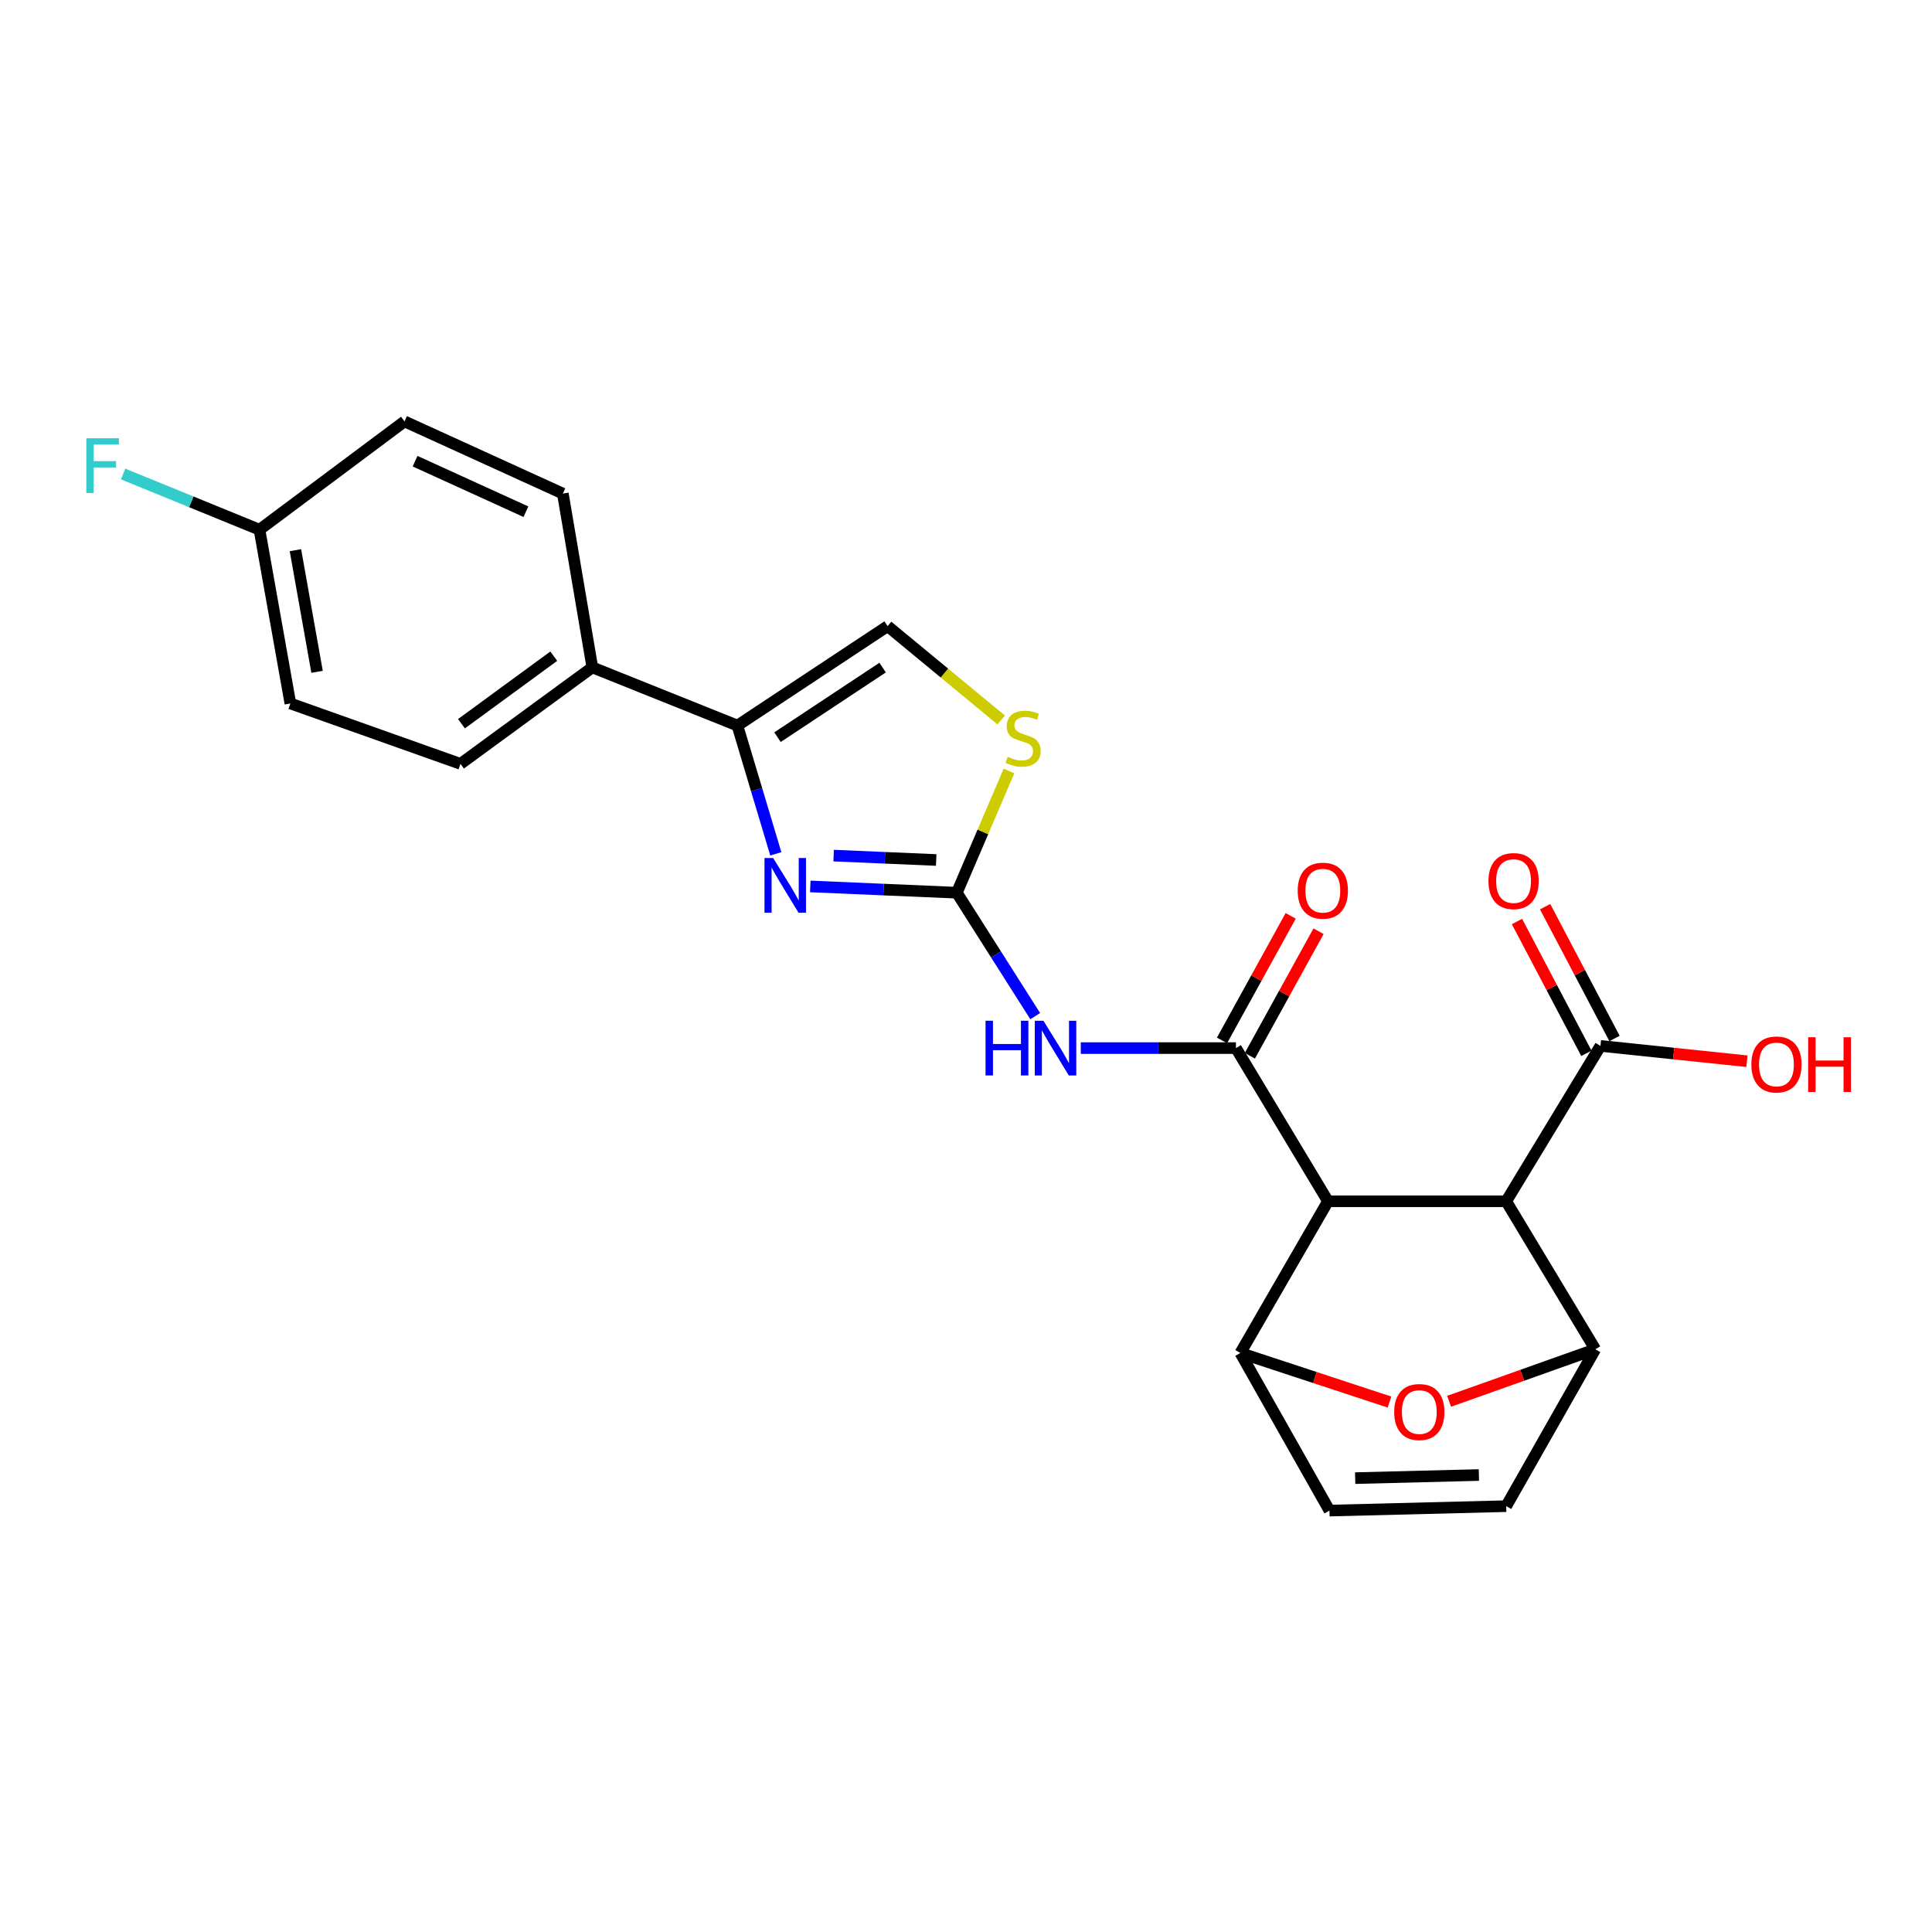 <?xml version='1.0' encoding='iso-8859-1'?>
<svg version='1.1' baseProfile='full'
              xmlns='http://www.w3.org/2000/svg'
                      xmlns:rdkit='http://www.rdkit.org/xml'
                      xmlns:xlink='http://www.w3.org/1999/xlink'
                  xml:space='preserve'
width='1000px' height='1000px' viewBox='0 0 1000 1000'>
<!-- END OF HEADER -->
<rect style='opacity:1.0;fill:#FFFFFF;stroke:none' width='1000' height='1000' x='0' y='0'> </rect>
<path class='bond-0' d='M 687.362,621.778 L 639.718,542.495' style='fill:none;fill-rule:evenodd;stroke:#000000;stroke-width:6px;stroke-linecap:butt;stroke-linejoin:miter;stroke-opacity:1' />
<path class='bond-1' d='M 687.362,621.778 L 779.606,621.778' style='fill:none;fill-rule:evenodd;stroke:#000000;stroke-width:6px;stroke-linecap:butt;stroke-linejoin:miter;stroke-opacity:1' />
<path class='bond-5' d='M 687.362,621.778 L 642.004,700.302' style='fill:none;fill-rule:evenodd;stroke:#000000;stroke-width:6px;stroke-linecap:butt;stroke-linejoin:miter;stroke-opacity:1' />
<path class='bond-4' d='M 639.718,542.495 L 599.566,542.495' style='fill:none;fill-rule:evenodd;stroke:#000000;stroke-width:6px;stroke-linecap:butt;stroke-linejoin:miter;stroke-opacity:1' />
<path class='bond-4' d='M 599.566,542.495 L 559.414,542.495' style='fill:none;fill-rule:evenodd;stroke:#0000FF;stroke-width:6px;stroke-linecap:butt;stroke-linejoin:miter;stroke-opacity:1' />
<path class='bond-15' d='M 646.926,546.47 L 664.702,514.234' style='fill:none;fill-rule:evenodd;stroke:#000000;stroke-width:6px;stroke-linecap:butt;stroke-linejoin:miter;stroke-opacity:1' />
<path class='bond-15' d='M 664.702,514.234 L 682.477,481.998' style='fill:none;fill-rule:evenodd;stroke:#FF0000;stroke-width:6px;stroke-linecap:butt;stroke-linejoin:miter;stroke-opacity:1' />
<path class='bond-15' d='M 632.509,538.52 L 650.284,506.284' style='fill:none;fill-rule:evenodd;stroke:#000000;stroke-width:6px;stroke-linecap:butt;stroke-linejoin:miter;stroke-opacity:1' />
<path class='bond-15' d='M 650.284,506.284 L 668.06,474.048' style='fill:none;fill-rule:evenodd;stroke:#FF0000;stroke-width:6px;stroke-linecap:butt;stroke-linejoin:miter;stroke-opacity:1' />
<path class='bond-6' d='M 779.606,621.778 L 825.714,698.39' style='fill:none;fill-rule:evenodd;stroke:#000000;stroke-width:6px;stroke-linecap:butt;stroke-linejoin:miter;stroke-opacity:1' />
<path class='bond-10' d='M 779.606,621.778 L 828.394,541.361' style='fill:none;fill-rule:evenodd;stroke:#000000;stroke-width:6px;stroke-linecap:butt;stroke-linejoin:miter;stroke-opacity:1' />
<path class='bond-2' d='M 495.247,462.069 L 515.539,494.011' style='fill:none;fill-rule:evenodd;stroke:#000000;stroke-width:6px;stroke-linecap:butt;stroke-linejoin:miter;stroke-opacity:1' />
<path class='bond-2' d='M 515.539,494.011 L 535.831,525.953' style='fill:none;fill-rule:evenodd;stroke:#0000FF;stroke-width:6px;stroke-linecap:butt;stroke-linejoin:miter;stroke-opacity:1' />
<path class='bond-3' d='M 495.247,462.069 L 457.326,460.444' style='fill:none;fill-rule:evenodd;stroke:#000000;stroke-width:6px;stroke-linecap:butt;stroke-linejoin:miter;stroke-opacity:1' />
<path class='bond-3' d='M 457.326,460.444 L 419.404,458.819' style='fill:none;fill-rule:evenodd;stroke:#0000FF;stroke-width:6px;stroke-linecap:butt;stroke-linejoin:miter;stroke-opacity:1' />
<path class='bond-3' d='M 484.575,445.133 L 458.03,443.995' style='fill:none;fill-rule:evenodd;stroke:#000000;stroke-width:6px;stroke-linecap:butt;stroke-linejoin:miter;stroke-opacity:1' />
<path class='bond-3' d='M 458.03,443.995 L 431.486,442.858' style='fill:none;fill-rule:evenodd;stroke:#0000FF;stroke-width:6px;stroke-linecap:butt;stroke-linejoin:miter;stroke-opacity:1' />
<path class='bond-9' d='M 495.247,462.069 L 508.746,430.572' style='fill:none;fill-rule:evenodd;stroke:#000000;stroke-width:6px;stroke-linecap:butt;stroke-linejoin:miter;stroke-opacity:1' />
<path class='bond-9' d='M 508.746,430.572 L 522.245,399.075' style='fill:none;fill-rule:evenodd;stroke:#CCCC00;stroke-width:6px;stroke-linecap:butt;stroke-linejoin:miter;stroke-opacity:1' />
<path class='bond-8' d='M 401.557,441.945 L 391.62,408.748' style='fill:none;fill-rule:evenodd;stroke:#0000FF;stroke-width:6px;stroke-linecap:butt;stroke-linejoin:miter;stroke-opacity:1' />
<path class='bond-8' d='M 391.62,408.748 L 381.682,375.551' style='fill:none;fill-rule:evenodd;stroke:#000000;stroke-width:6px;stroke-linecap:butt;stroke-linejoin:miter;stroke-opacity:1' />
<path class='bond-7' d='M 642.004,700.302 L 680.599,713.004' style='fill:none;fill-rule:evenodd;stroke:#000000;stroke-width:6px;stroke-linecap:butt;stroke-linejoin:miter;stroke-opacity:1' />
<path class='bond-7' d='M 680.599,713.004 L 719.194,725.707' style='fill:none;fill-rule:evenodd;stroke:#FF0000;stroke-width:6px;stroke-linecap:butt;stroke-linejoin:miter;stroke-opacity:1' />
<path class='bond-12' d='M 642.004,700.302 L 688.131,781.881' style='fill:none;fill-rule:evenodd;stroke:#000000;stroke-width:6px;stroke-linecap:butt;stroke-linejoin:miter;stroke-opacity:1' />
<path class='bond-24' d='M 825.714,698.39 L 787.881,711.847' style='fill:none;fill-rule:evenodd;stroke:#000000;stroke-width:6px;stroke-linecap:butt;stroke-linejoin:miter;stroke-opacity:1' />
<path class='bond-24' d='M 787.881,711.847 L 750.049,725.304' style='fill:none;fill-rule:evenodd;stroke:#FF0000;stroke-width:6px;stroke-linecap:butt;stroke-linejoin:miter;stroke-opacity:1' />
<path class='bond-25' d='M 825.714,698.39 L 779.606,779.585' style='fill:none;fill-rule:evenodd;stroke:#000000;stroke-width:6px;stroke-linecap:butt;stroke-linejoin:miter;stroke-opacity:1' />
<path class='bond-14' d='M 381.682,375.551 L 306.589,345.431' style='fill:none;fill-rule:evenodd;stroke:#000000;stroke-width:6px;stroke-linecap:butt;stroke-linejoin:miter;stroke-opacity:1' />
<path class='bond-26' d='M 381.682,375.551 L 459.429,324.092' style='fill:none;fill-rule:evenodd;stroke:#000000;stroke-width:6px;stroke-linecap:butt;stroke-linejoin:miter;stroke-opacity:1' />
<path class='bond-26' d='M 402.431,381.561 L 456.854,345.54' style='fill:none;fill-rule:evenodd;stroke:#000000;stroke-width:6px;stroke-linecap:butt;stroke-linejoin:miter;stroke-opacity:1' />
<path class='bond-11' d='M 518.202,372.639 L 488.815,348.366' style='fill:none;fill-rule:evenodd;stroke:#CCCC00;stroke-width:6px;stroke-linecap:butt;stroke-linejoin:miter;stroke-opacity:1' />
<path class='bond-11' d='M 488.815,348.366 L 459.429,324.092' style='fill:none;fill-rule:evenodd;stroke:#000000;stroke-width:6px;stroke-linecap:butt;stroke-linejoin:miter;stroke-opacity:1' />
<path class='bond-16' d='M 835.678,537.525 L 817.713,503.411' style='fill:none;fill-rule:evenodd;stroke:#000000;stroke-width:6px;stroke-linecap:butt;stroke-linejoin:miter;stroke-opacity:1' />
<path class='bond-16' d='M 817.713,503.411 L 799.747,469.296' style='fill:none;fill-rule:evenodd;stroke:#FF0000;stroke-width:6px;stroke-linecap:butt;stroke-linejoin:miter;stroke-opacity:1' />
<path class='bond-16' d='M 821.11,545.197 L 803.145,511.082' style='fill:none;fill-rule:evenodd;stroke:#000000;stroke-width:6px;stroke-linecap:butt;stroke-linejoin:miter;stroke-opacity:1' />
<path class='bond-16' d='M 803.145,511.082 L 785.18,476.968' style='fill:none;fill-rule:evenodd;stroke:#FF0000;stroke-width:6px;stroke-linecap:butt;stroke-linejoin:miter;stroke-opacity:1' />
<path class='bond-19' d='M 828.394,541.361 L 866.299,545.323' style='fill:none;fill-rule:evenodd;stroke:#000000;stroke-width:6px;stroke-linecap:butt;stroke-linejoin:miter;stroke-opacity:1' />
<path class='bond-19' d='M 866.299,545.323 L 904.204,549.285' style='fill:none;fill-rule:evenodd;stroke:#FF0000;stroke-width:6px;stroke-linecap:butt;stroke-linejoin:miter;stroke-opacity:1' />
<path class='bond-13' d='M 688.131,781.881 L 779.606,779.585' style='fill:none;fill-rule:evenodd;stroke:#000000;stroke-width:6px;stroke-linecap:butt;stroke-linejoin:miter;stroke-opacity:1' />
<path class='bond-13' d='M 701.439,765.077 L 765.472,763.47' style='fill:none;fill-rule:evenodd;stroke:#000000;stroke-width:6px;stroke-linecap:butt;stroke-linejoin:miter;stroke-opacity:1' />
<path class='bond-17' d='M 306.589,345.431 L 238.346,395.381' style='fill:none;fill-rule:evenodd;stroke:#000000;stroke-width:6px;stroke-linecap:butt;stroke-linejoin:miter;stroke-opacity:1' />
<path class='bond-17' d='M 286.628,339.638 L 238.858,374.603' style='fill:none;fill-rule:evenodd;stroke:#000000;stroke-width:6px;stroke-linecap:butt;stroke-linejoin:miter;stroke-opacity:1' />
<path class='bond-18' d='M 306.589,345.431 L 291.332,255.483' style='fill:none;fill-rule:evenodd;stroke:#000000;stroke-width:6px;stroke-linecap:butt;stroke-linejoin:miter;stroke-opacity:1' />
<path class='bond-22' d='M 238.346,395.381 L 150.3,364.109' style='fill:none;fill-rule:evenodd;stroke:#000000;stroke-width:6px;stroke-linecap:butt;stroke-linejoin:miter;stroke-opacity:1' />
<path class='bond-21' d='M 291.332,255.483 L 209.378,218.119' style='fill:none;fill-rule:evenodd;stroke:#000000;stroke-width:6px;stroke-linecap:butt;stroke-linejoin:miter;stroke-opacity:1' />
<path class='bond-21' d='M 272.209,264.859 L 214.842,238.705' style='fill:none;fill-rule:evenodd;stroke:#000000;stroke-width:6px;stroke-linecap:butt;stroke-linejoin:miter;stroke-opacity:1' />
<path class='bond-20' d='M 134.303,274.17 L 150.3,364.109' style='fill:none;fill-rule:evenodd;stroke:#000000;stroke-width:6px;stroke-linecap:butt;stroke-linejoin:miter;stroke-opacity:1' />
<path class='bond-20' d='M 152.912,284.778 L 164.11,347.735' style='fill:none;fill-rule:evenodd;stroke:#000000;stroke-width:6px;stroke-linecap:butt;stroke-linejoin:miter;stroke-opacity:1' />
<path class='bond-23' d='M 134.303,274.17 L 99.012,259.755' style='fill:none;fill-rule:evenodd;stroke:#000000;stroke-width:6px;stroke-linecap:butt;stroke-linejoin:miter;stroke-opacity:1' />
<path class='bond-23' d='M 99.012,259.755 L 63.721,245.339' style='fill:none;fill-rule:evenodd;stroke:#33CCCC;stroke-width:6px;stroke-linecap:butt;stroke-linejoin:miter;stroke-opacity:1' />
<path class='bond-27' d='M 134.303,274.17 L 209.378,218.119' style='fill:none;fill-rule:evenodd;stroke:#000000;stroke-width:6px;stroke-linecap:butt;stroke-linejoin:miter;stroke-opacity:1' />
<path  class='atom-4' d='M 400.182 444.104
L 409.462 459.104
Q 410.382 460.584, 411.862 463.264
Q 413.342 465.944, 413.422 466.104
L 413.422 444.104
L 417.182 444.104
L 417.182 472.424
L 413.302 472.424
L 403.342 456.024
Q 402.182 454.104, 400.942 451.904
Q 399.742 449.704, 399.382 449.024
L 399.382 472.424
L 395.702 472.424
L 395.702 444.104
L 400.182 444.104
' fill='#0000FF'/>
<path  class='atom-5' d='M 510.12 528.335
L 513.96 528.335
L 513.96 540.375
L 528.44 540.375
L 528.44 528.335
L 532.28 528.335
L 532.28 556.655
L 528.44 556.655
L 528.44 543.575
L 513.96 543.575
L 513.96 556.655
L 510.12 556.655
L 510.12 528.335
' fill='#0000FF'/>
<path  class='atom-5' d='M 540.08 528.335
L 549.36 543.335
Q 550.28 544.815, 551.76 547.495
Q 553.24 550.175, 553.32 550.335
L 553.32 528.335
L 557.08 528.335
L 557.08 556.655
L 553.2 556.655
L 543.24 540.255
Q 542.08 538.335, 540.84 536.135
Q 539.64 533.935, 539.28 533.255
L 539.28 556.655
L 535.6 556.655
L 535.6 528.335
L 540.08 528.335
' fill='#0000FF'/>
<path  class='atom-8' d='M 721.632 730.867
Q 721.632 724.067, 724.992 720.267
Q 728.352 716.467, 734.632 716.467
Q 740.912 716.467, 744.272 720.267
Q 747.632 724.067, 747.632 730.867
Q 747.632 737.747, 744.232 741.667
Q 740.832 745.547, 734.632 745.547
Q 728.392 745.547, 724.992 741.667
Q 721.632 737.787, 721.632 730.867
M 734.632 742.347
Q 738.952 742.347, 741.272 739.467
Q 743.632 736.547, 743.632 730.867
Q 743.632 725.307, 741.272 722.507
Q 738.952 719.667, 734.632 719.667
Q 730.312 719.667, 727.952 722.467
Q 725.632 725.267, 725.632 730.867
Q 725.632 736.587, 727.952 739.467
Q 730.312 742.347, 734.632 742.347
' fill='#FF0000'/>
<path  class='atom-10' d='M 521.556 391.738
Q 521.876 391.858, 523.196 392.418
Q 524.516 392.978, 525.956 393.338
Q 527.436 393.658, 528.876 393.658
Q 531.556 393.658, 533.116 392.378
Q 534.676 391.058, 534.676 388.778
Q 534.676 387.218, 533.876 386.258
Q 533.116 385.298, 531.916 384.778
Q 530.716 384.258, 528.716 383.658
Q 526.196 382.898, 524.676 382.178
Q 523.196 381.458, 522.116 379.938
Q 521.076 378.418, 521.076 375.858
Q 521.076 372.298, 523.476 370.098
Q 525.916 367.898, 530.716 367.898
Q 533.996 367.898, 537.716 369.458
L 536.796 372.538
Q 533.396 371.138, 530.836 371.138
Q 528.076 371.138, 526.556 372.298
Q 525.036 373.418, 525.076 375.378
Q 525.076 376.898, 525.836 377.818
Q 526.636 378.738, 527.756 379.258
Q 528.916 379.778, 530.836 380.378
Q 533.396 381.178, 534.916 381.978
Q 536.436 382.778, 537.516 384.418
Q 538.636 386.018, 538.636 388.778
Q 538.636 392.698, 535.996 394.818
Q 533.396 396.898, 529.036 396.898
Q 526.516 396.898, 524.596 396.338
Q 522.716 395.818, 520.476 394.898
L 521.556 391.738
' fill='#CCCC00'/>
<path  class='atom-16' d='M 671.692 461.015
Q 671.692 454.215, 675.052 450.415
Q 678.412 446.615, 684.692 446.615
Q 690.972 446.615, 694.332 450.415
Q 697.692 454.215, 697.692 461.015
Q 697.692 467.895, 694.292 471.815
Q 690.892 475.695, 684.692 475.695
Q 678.452 475.695, 675.052 471.815
Q 671.692 467.935, 671.692 461.015
M 684.692 472.495
Q 689.012 472.495, 691.332 469.615
Q 693.692 466.695, 693.692 461.015
Q 693.692 455.455, 691.332 452.655
Q 689.012 449.815, 684.692 449.815
Q 680.372 449.815, 678.012 452.615
Q 675.692 455.415, 675.692 461.015
Q 675.692 466.735, 678.012 469.615
Q 680.372 472.495, 684.692 472.495
' fill='#FF0000'/>
<path  class='atom-17' d='M 770.42 456.039
Q 770.42 449.239, 773.78 445.439
Q 777.14 441.639, 783.42 441.639
Q 789.7 441.639, 793.06 445.439
Q 796.42 449.239, 796.42 456.039
Q 796.42 462.919, 793.02 466.839
Q 789.62 470.719, 783.42 470.719
Q 777.18 470.719, 773.78 466.839
Q 770.42 462.959, 770.42 456.039
M 783.42 467.519
Q 787.74 467.519, 790.06 464.639
Q 792.42 461.719, 792.42 456.039
Q 792.42 450.479, 790.06 447.679
Q 787.74 444.839, 783.42 444.839
Q 779.1 444.839, 776.74 447.639
Q 774.42 450.439, 774.42 456.039
Q 774.42 461.759, 776.74 464.639
Q 779.1 467.519, 783.42 467.519
' fill='#FF0000'/>
<path  class='atom-20' d='M 906.494 550.963
Q 906.494 544.163, 909.854 540.363
Q 913.214 536.563, 919.494 536.563
Q 925.774 536.563, 929.134 540.363
Q 932.494 544.163, 932.494 550.963
Q 932.494 557.843, 929.094 561.763
Q 925.694 565.643, 919.494 565.643
Q 913.254 565.643, 909.854 561.763
Q 906.494 557.883, 906.494 550.963
M 919.494 562.443
Q 923.814 562.443, 926.134 559.563
Q 928.494 556.643, 928.494 550.963
Q 928.494 545.403, 926.134 542.603
Q 923.814 539.763, 919.494 539.763
Q 915.174 539.763, 912.814 542.563
Q 910.494 545.363, 910.494 550.963
Q 910.494 556.683, 912.814 559.563
Q 915.174 562.443, 919.494 562.443
' fill='#FF0000'/>
<path  class='atom-20' d='M 935.894 536.883
L 939.734 536.883
L 939.734 548.923
L 954.214 548.923
L 954.214 536.883
L 958.054 536.883
L 958.054 565.203
L 954.214 565.203
L 954.214 552.123
L 939.734 552.123
L 939.734 565.203
L 935.894 565.203
L 935.894 536.883
' fill='#FF0000'/>
<path  class='atom-24' d='M 44.688 226.844
L 61.528 226.844
L 61.528 230.084
L 48.488 230.084
L 48.488 238.684
L 60.088 238.684
L 60.088 241.964
L 48.488 241.964
L 48.488 255.164
L 44.688 255.164
L 44.688 226.844
' fill='#33CCCC'/>
</svg>
